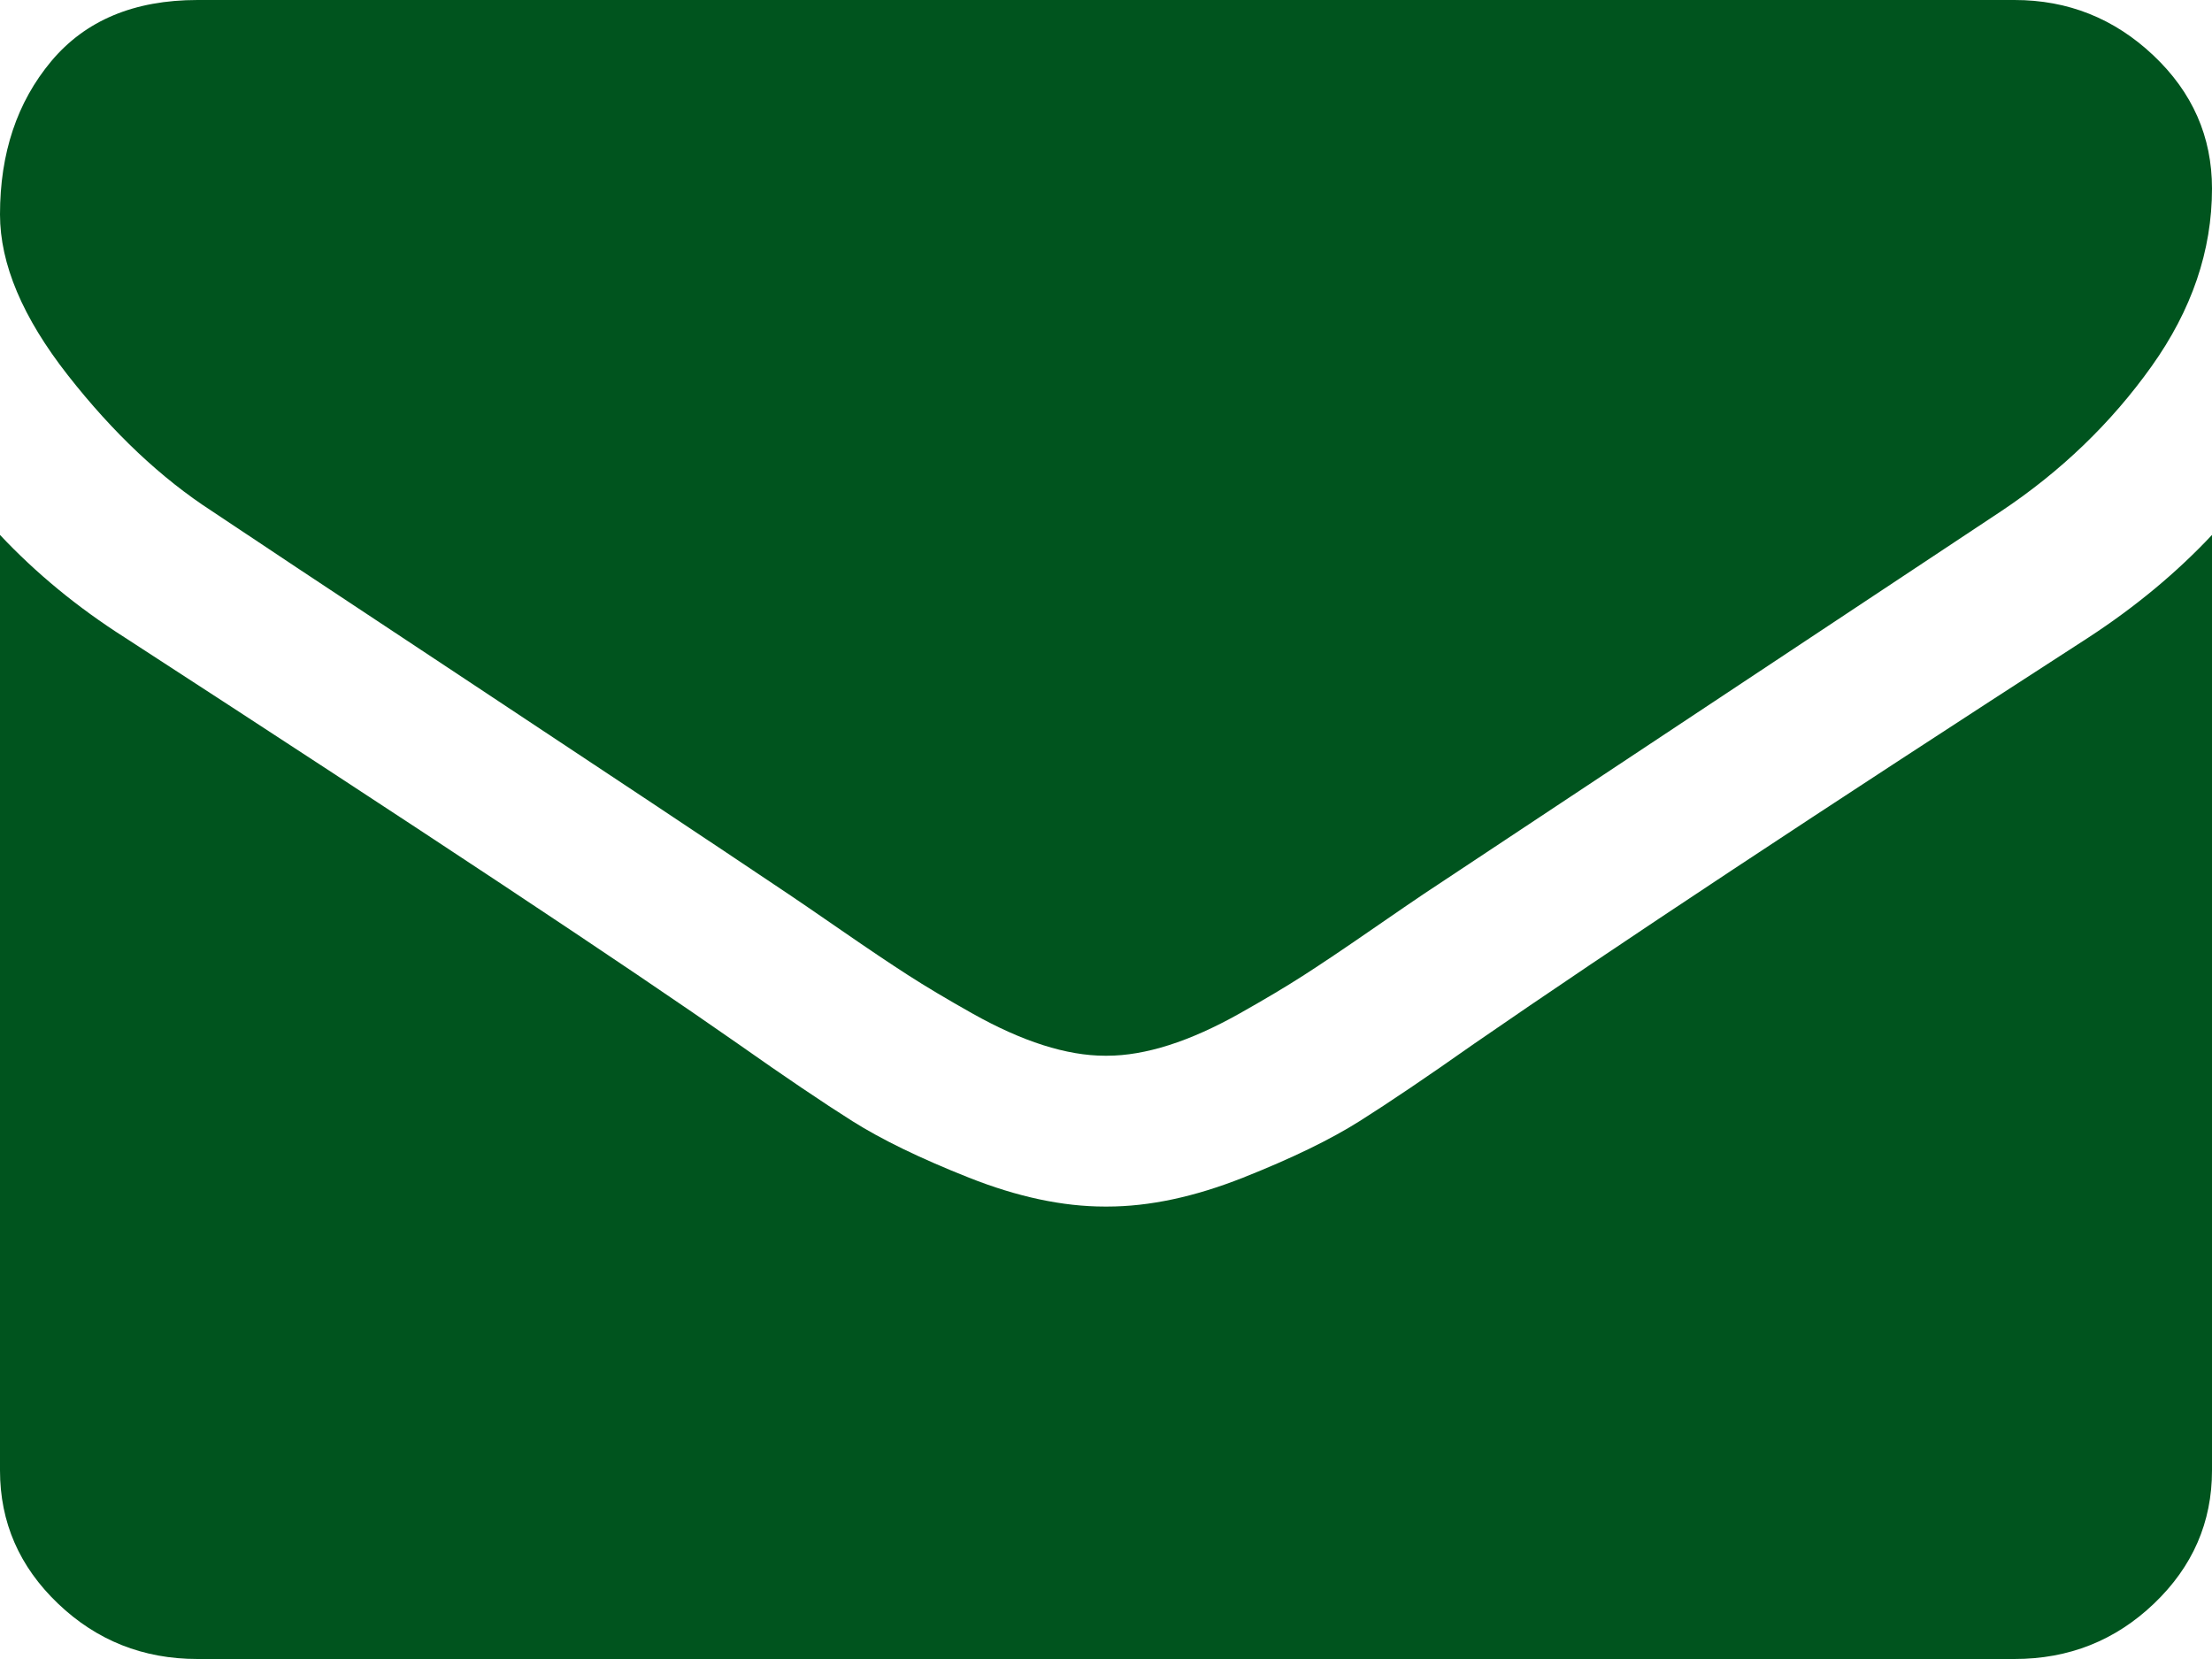 ﻿<?xml version="1.0" encoding="utf-8"?>
<svg version="1.1" xmlns:xlink="http://www.w3.org/1999/xlink" width="52px" height="39px" xmlns="http://www.w3.org/2000/svg">
  <g transform="matrix(1 0 0 1 -358 -33 )">
    <path d="M 49.098 14.985  C 50.201 14.265  51.168 13.462  52 12.575  L 52 34.568  C 52 35.787  51.545 36.83  50.636 37.698  C 49.727 38.566  48.634 39  47.357 39  L 4.643 39  C 3.366 39  2.273 38.566  1.364 37.698  C 0.455 36.83  0 35.787  0 34.568  L 0 12.575  C 0.851 13.48  1.828 14.283  2.931 14.985  C 9.934 19.528  14.741 22.713  17.353 24.541  C 18.455 25.317  19.35 25.922  20.037 26.355  C 20.724 26.789  21.638 27.233  22.779 27.685  C 23.92 28.137  24.984 28.364  25.971 28.364  L 26 28.364  L 26.029 28.364  C 27.016 28.364  28.08 28.137  29.221 27.685  C 30.362 27.233  31.276 26.789  31.963 26.355  C 32.65 25.922  33.545 25.317  34.647 24.541  C 37.936 22.27  42.753 19.085  49.098 14.985  Z M 50.622 1.302  C 51.541 2.17  52 3.213  52 4.432  C 52 5.891  51.526 7.285  50.578 8.614  C 49.63 9.944  48.45 11.08  47.038 12.021  C 39.764 16.841  35.237 19.842  33.458 21.023  C 33.264 21.153  32.853 21.434  32.224 21.868  C 31.596 22.302  31.073 22.653  30.657 22.921  C 30.241 23.189  29.738 23.489  29.148 23.821  C 28.558 24.153  28.002 24.403  27.48 24.569  C 26.958 24.735  26.474 24.818  26.029 24.818  L 26 24.818  L 25.971 24.818  C 25.526 24.818  25.042 24.735  24.52 24.569  C 23.998 24.403  23.442 24.153  22.852 23.821  C 22.262 23.489  21.759 23.189  21.343 22.921  C 20.927 22.653  20.404 22.302  19.776 21.868  C 19.147 21.434  18.736 21.153  18.542 21.023  C 16.782 19.842  14.248 18.157  10.94 15.968  C 7.632 13.78  5.649 12.464  4.991 12.021  C 3.792 11.246  2.66 10.179  1.596 8.822  C 0.532 7.465  0 6.205  0 5.041  C 0 3.601  0.401 2.401  1.204 1.44  C 2.007 0.48  3.153 0  4.643 0  L 47.357 0  C 48.615 0  49.703 0.434  50.622 1.302  Z " fill-rule="nonzero" fill="#00541e" stroke="none" transform="matrix(1 0 0 1 358 33 )" />
  </g>
</svg>